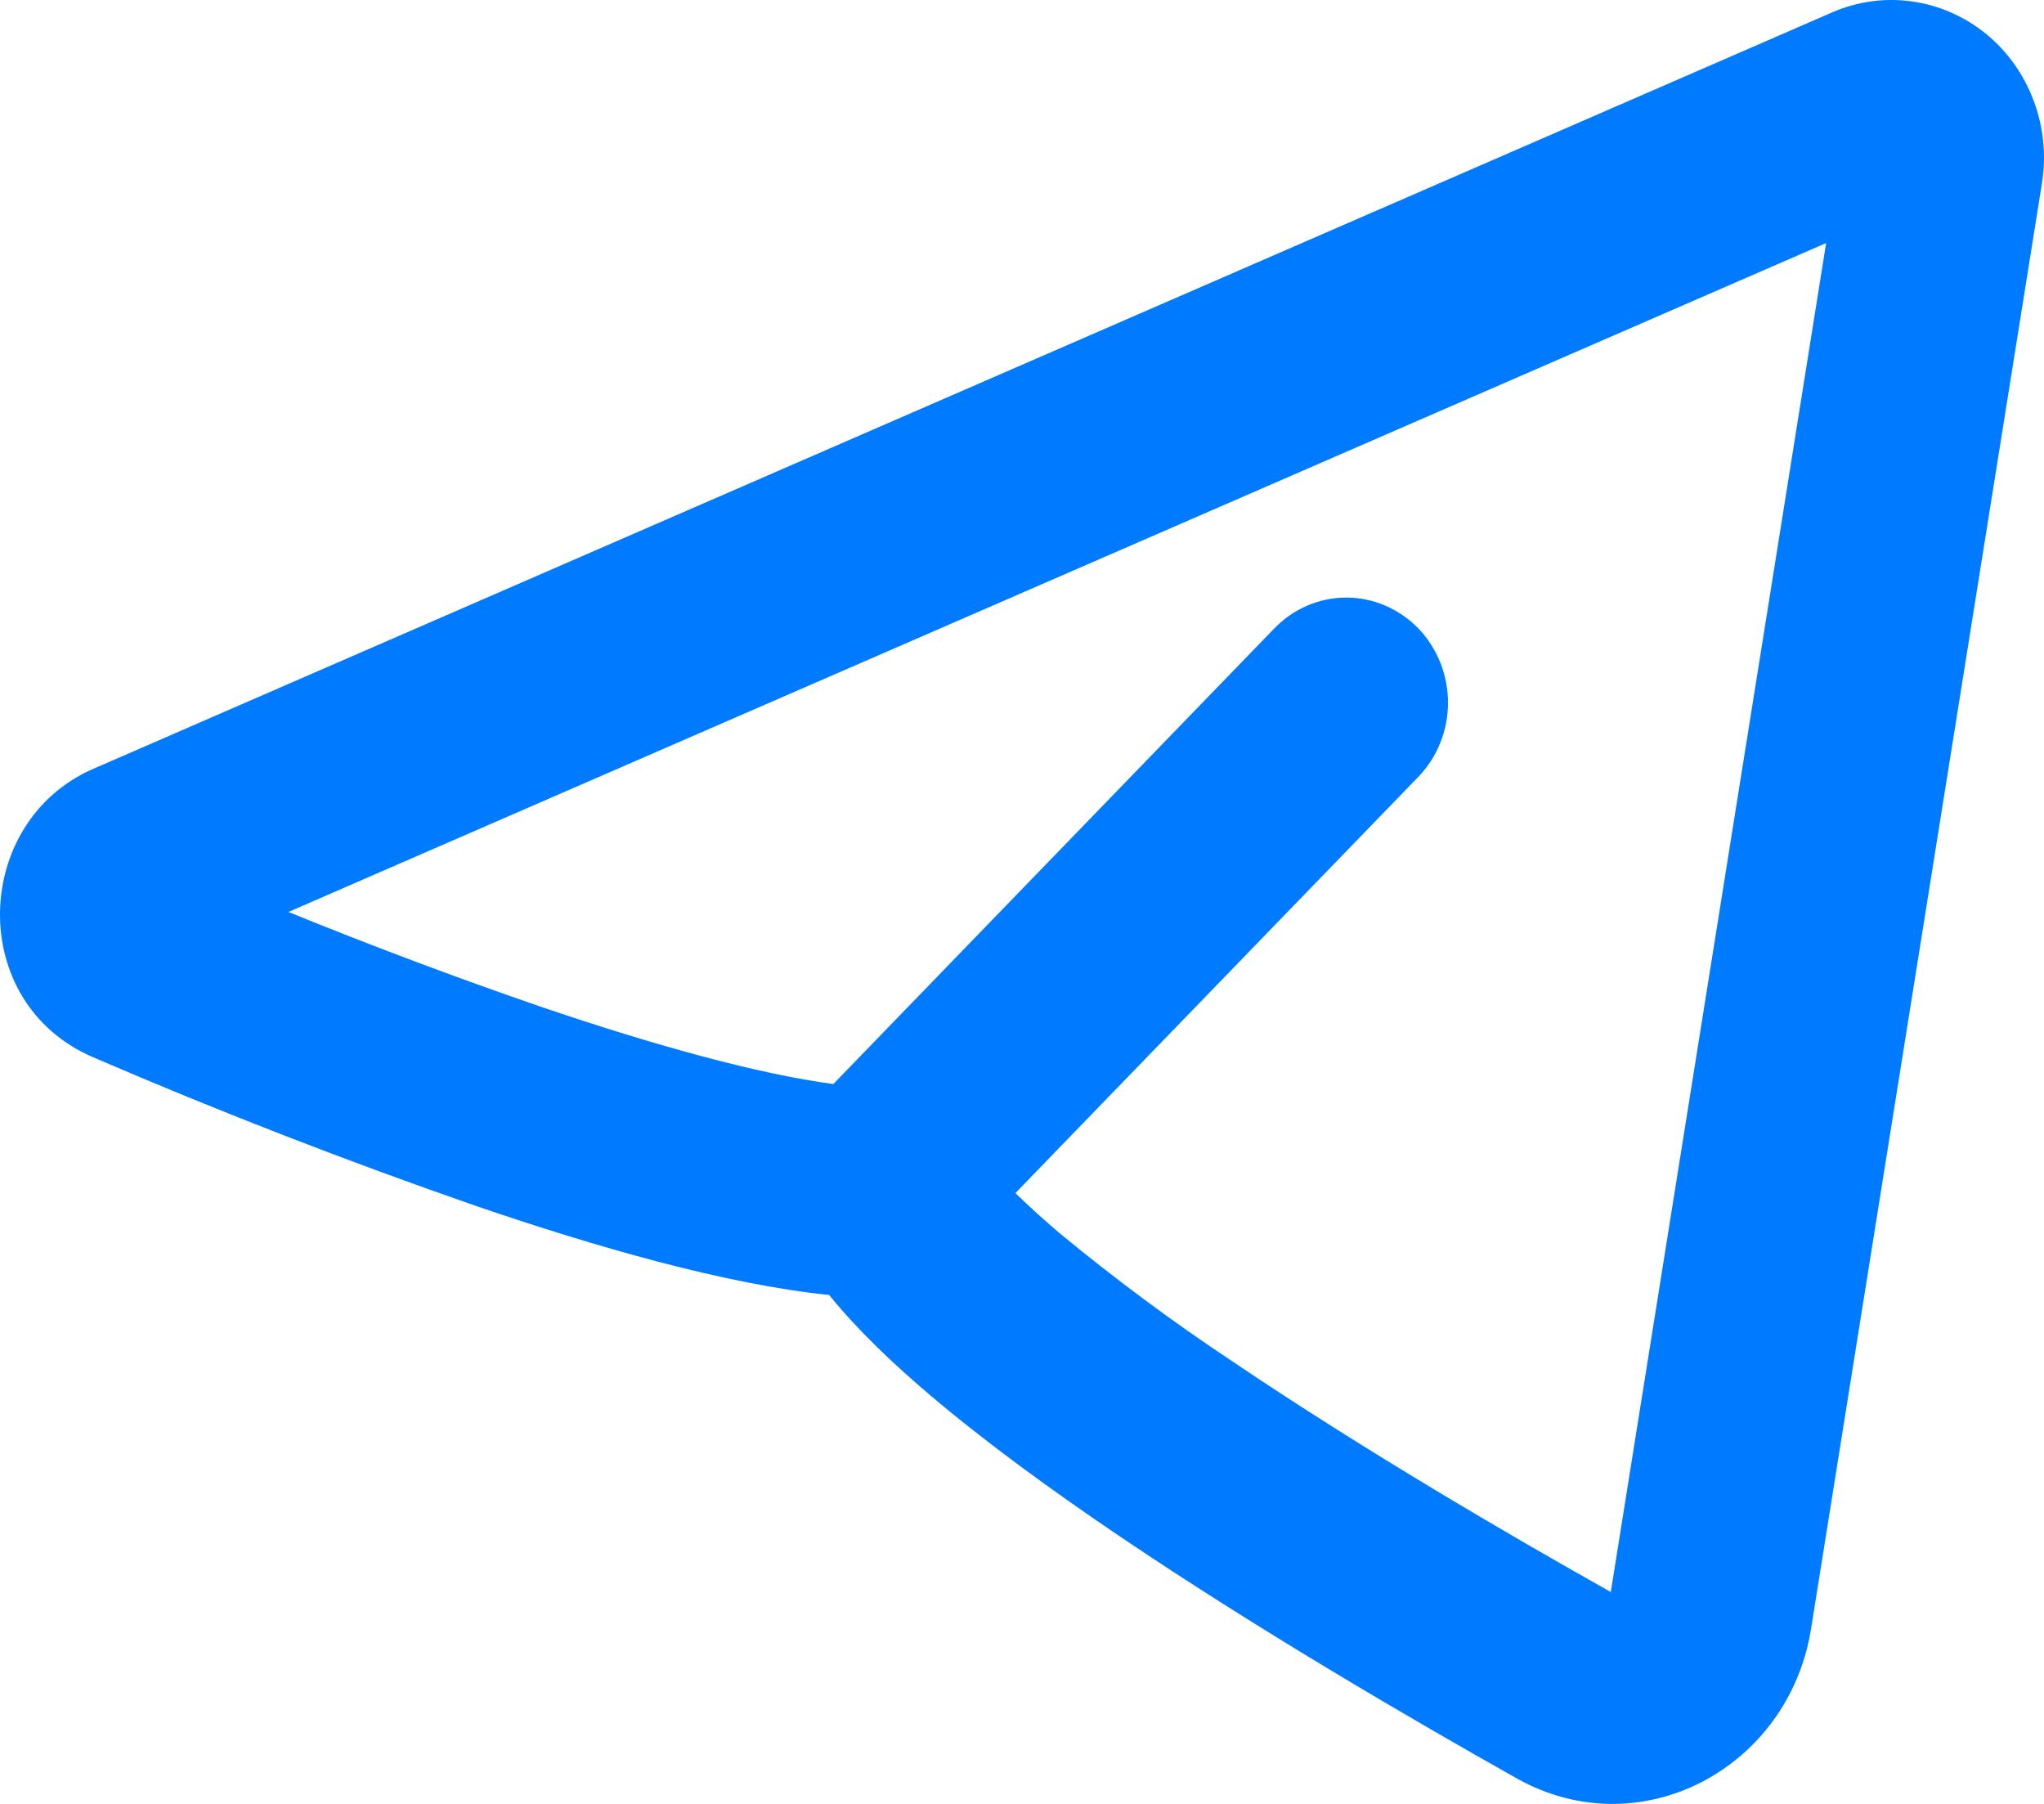 <?xml version="1.0" encoding="UTF-8"?> <svg xmlns="http://www.w3.org/2000/svg" width="17" height="15" viewBox="0 0 17 15" fill="none"><path fill-rule="evenodd" clip-rule="evenodd" d="M16.983 1.524C17.02 1.292 16.996 1.055 16.914 0.837C16.832 0.618 16.695 0.426 16.517 0.281C16.338 0.136 16.126 0.043 15.901 0.012C15.676 -0.02 15.447 0.012 15.238 0.103L0.776 6.393C-0.233 6.832 -0.284 8.338 0.776 8.792C1.825 9.244 2.89 9.657 3.968 10.031C4.955 10.368 6.033 10.68 6.896 10.768C7.132 11.06 7.429 11.341 7.732 11.598C8.195 11.991 8.751 12.396 9.326 12.784C10.478 13.561 11.756 14.305 12.617 14.789C13.646 15.365 14.879 14.701 15.063 13.542L16.983 1.524ZM2.397 7.584L15.188 2.021L13.397 13.238C12.552 12.764 11.335 12.053 10.251 11.321C9.751 10.99 9.269 10.631 8.805 10.248C8.682 10.143 8.561 10.034 8.445 9.921L11.795 6.461C11.954 6.297 12.043 6.075 12.043 5.843C12.043 5.612 11.954 5.389 11.796 5.225C11.637 5.062 11.422 4.969 11.197 4.969C10.973 4.969 10.758 5.061 10.599 5.225L6.931 9.014C6.31 8.932 5.446 8.694 4.497 8.371C3.791 8.128 3.091 7.865 2.398 7.583L2.397 7.584Z" fill="#007AFF"></path></svg> 